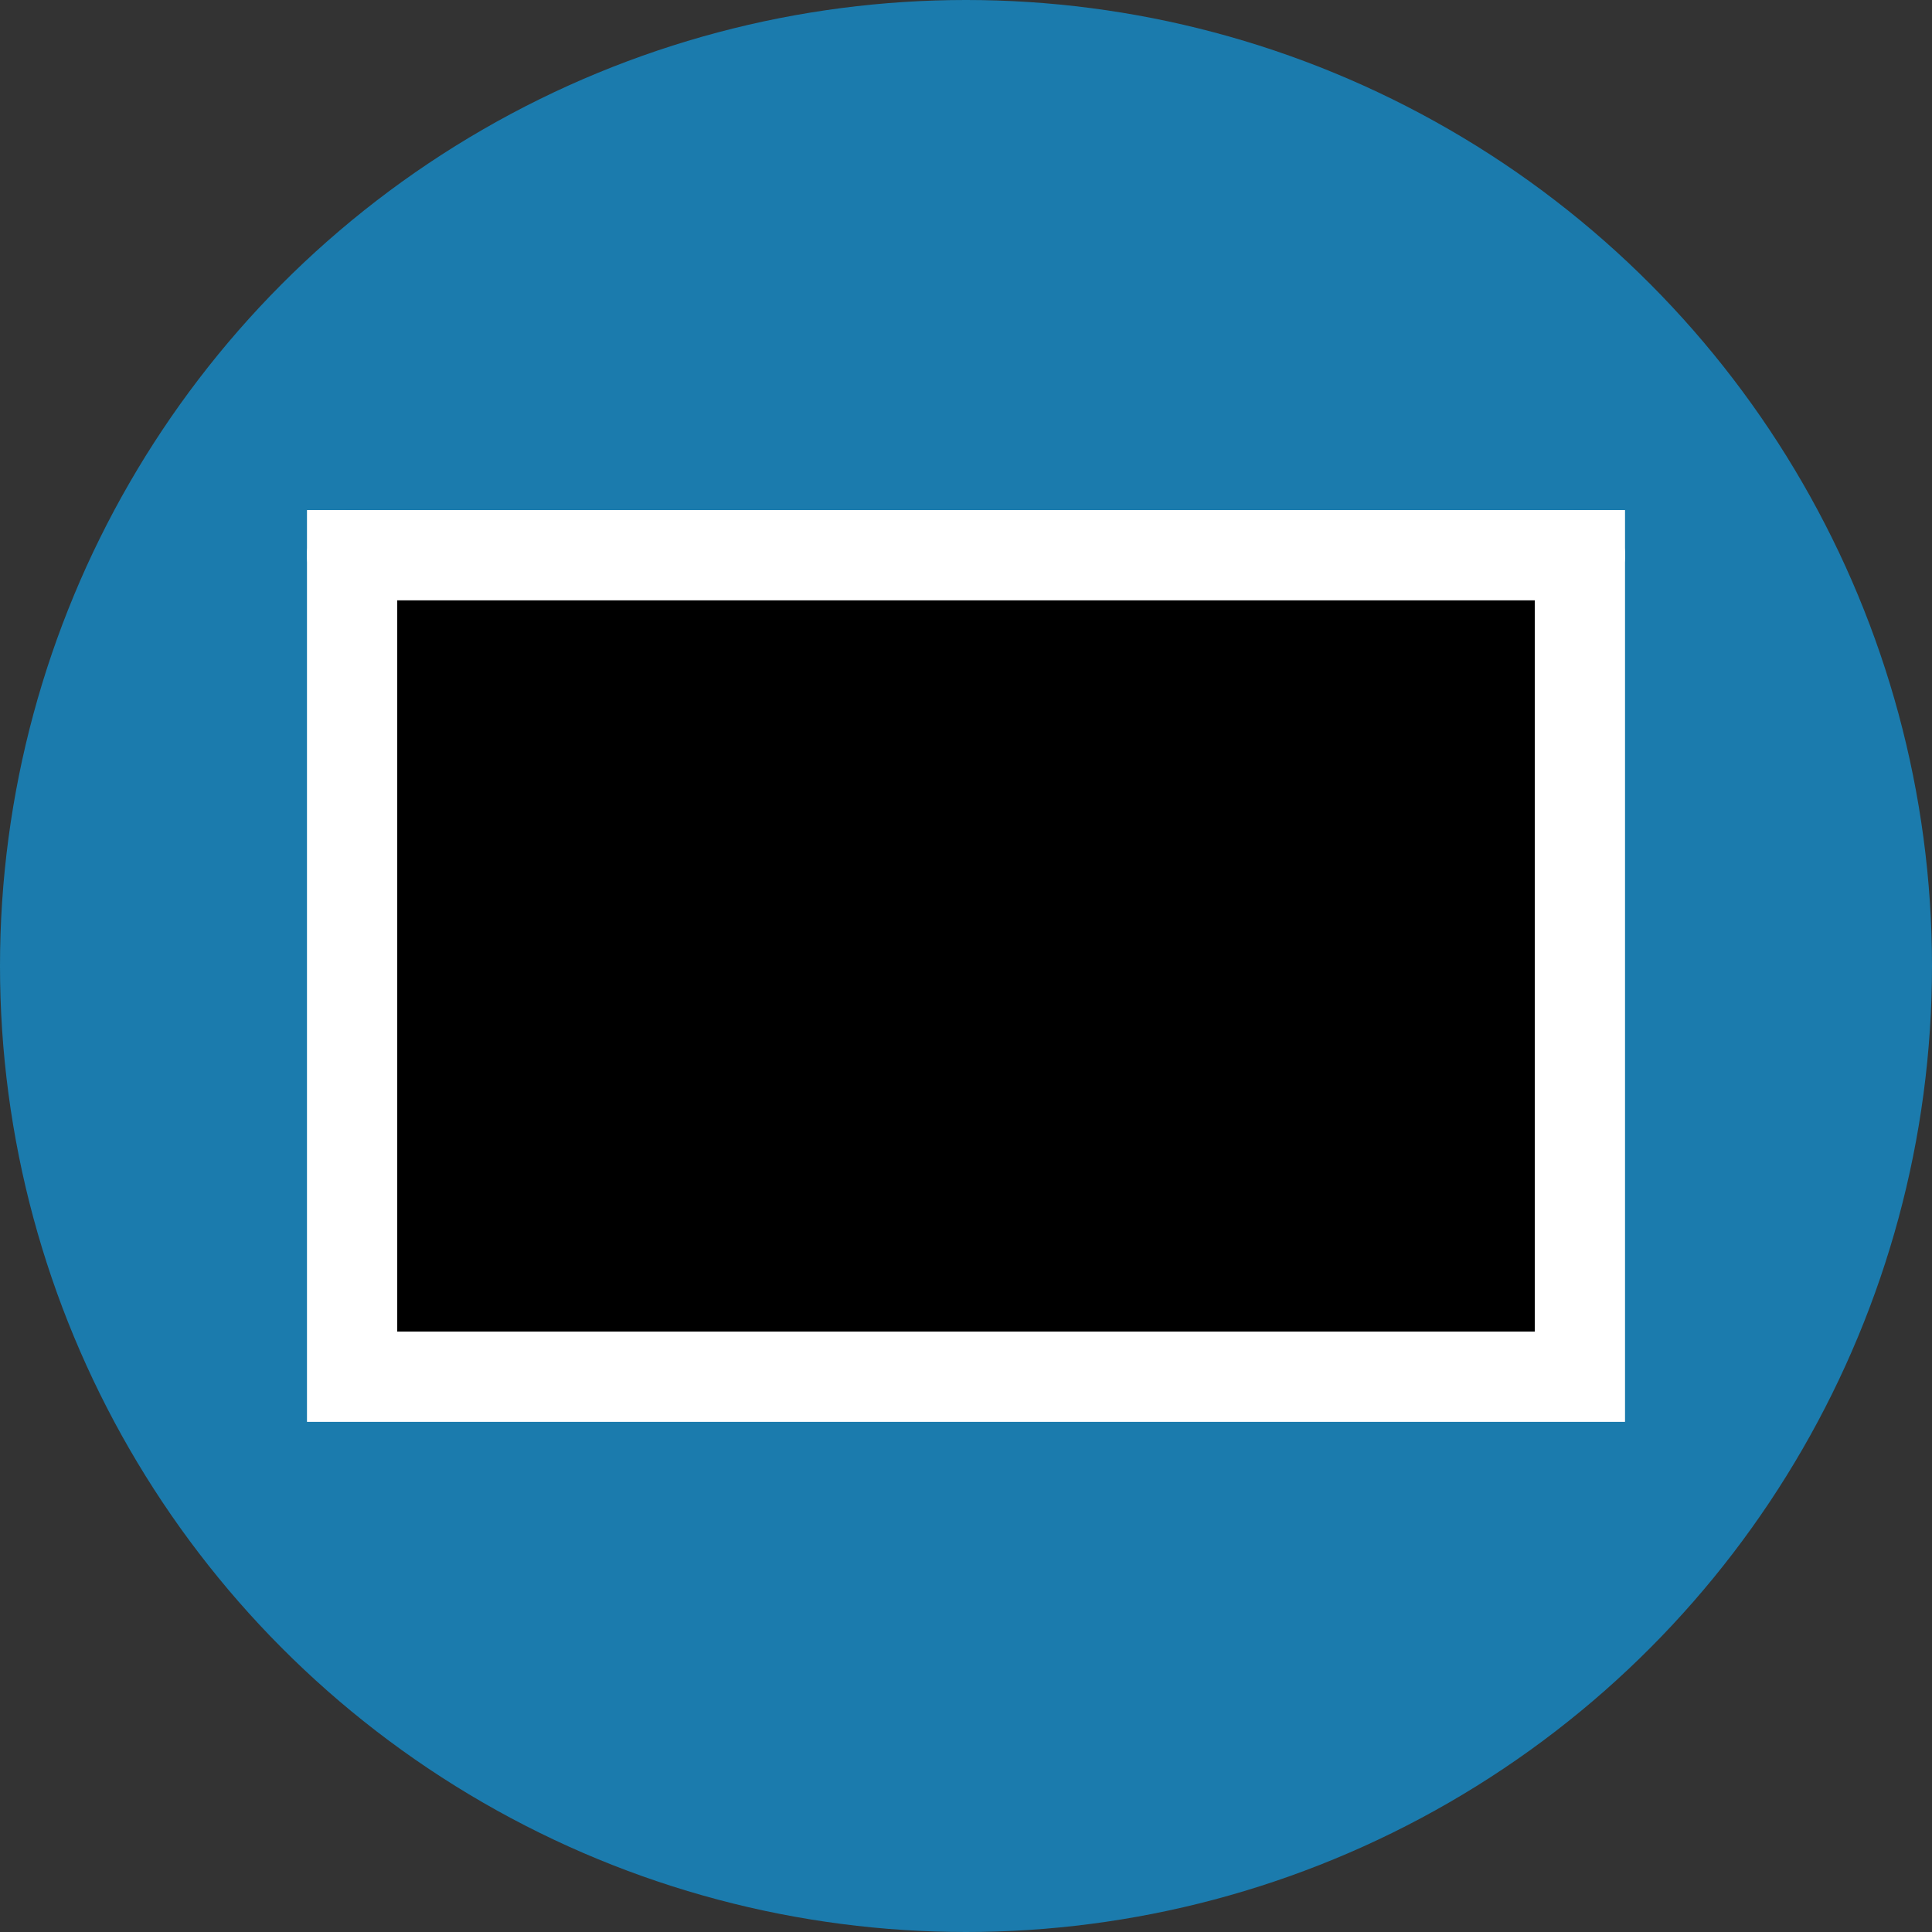 <?xml version="1.0" encoding="utf-8"?>
<svg id="svg_svg_8" width="32" height="32" xmlns="http://www.w3.org/2000/svg">
    <rect width="100%" height="100%" fill="#333333" stroke="none"/>
    <circle id="svg_circle_9" cx="16" cy="16" r="16" fill="#1b7bad"/>
    <polyline id="svg_polyline_10" points="5.832,22.804 16,13.732 26.168,22.804" fill="#00000000" stroke="#ffffff" stroke-width="1.495" stroke-linecap="butt"/>
    <path id="svg_path_11" d="M5.832,9.196 L13.458,16 C16,18.268 16,18.268 18.542,16 L26.168,9.196" fill="#1b7bad" stroke="#ffffff" stroke-width="1.495" stroke-linecap="round" fill-rule="nonzero"/>
    <rect id="svg_rect_12" x="5.832" y="9.196" width="20.336" height="13.607" fill="#00000000" stroke="#ffffff" stroke-width="1.495" stroke-linecap="miter" stroke-miterlimit="10"/>
</svg>
